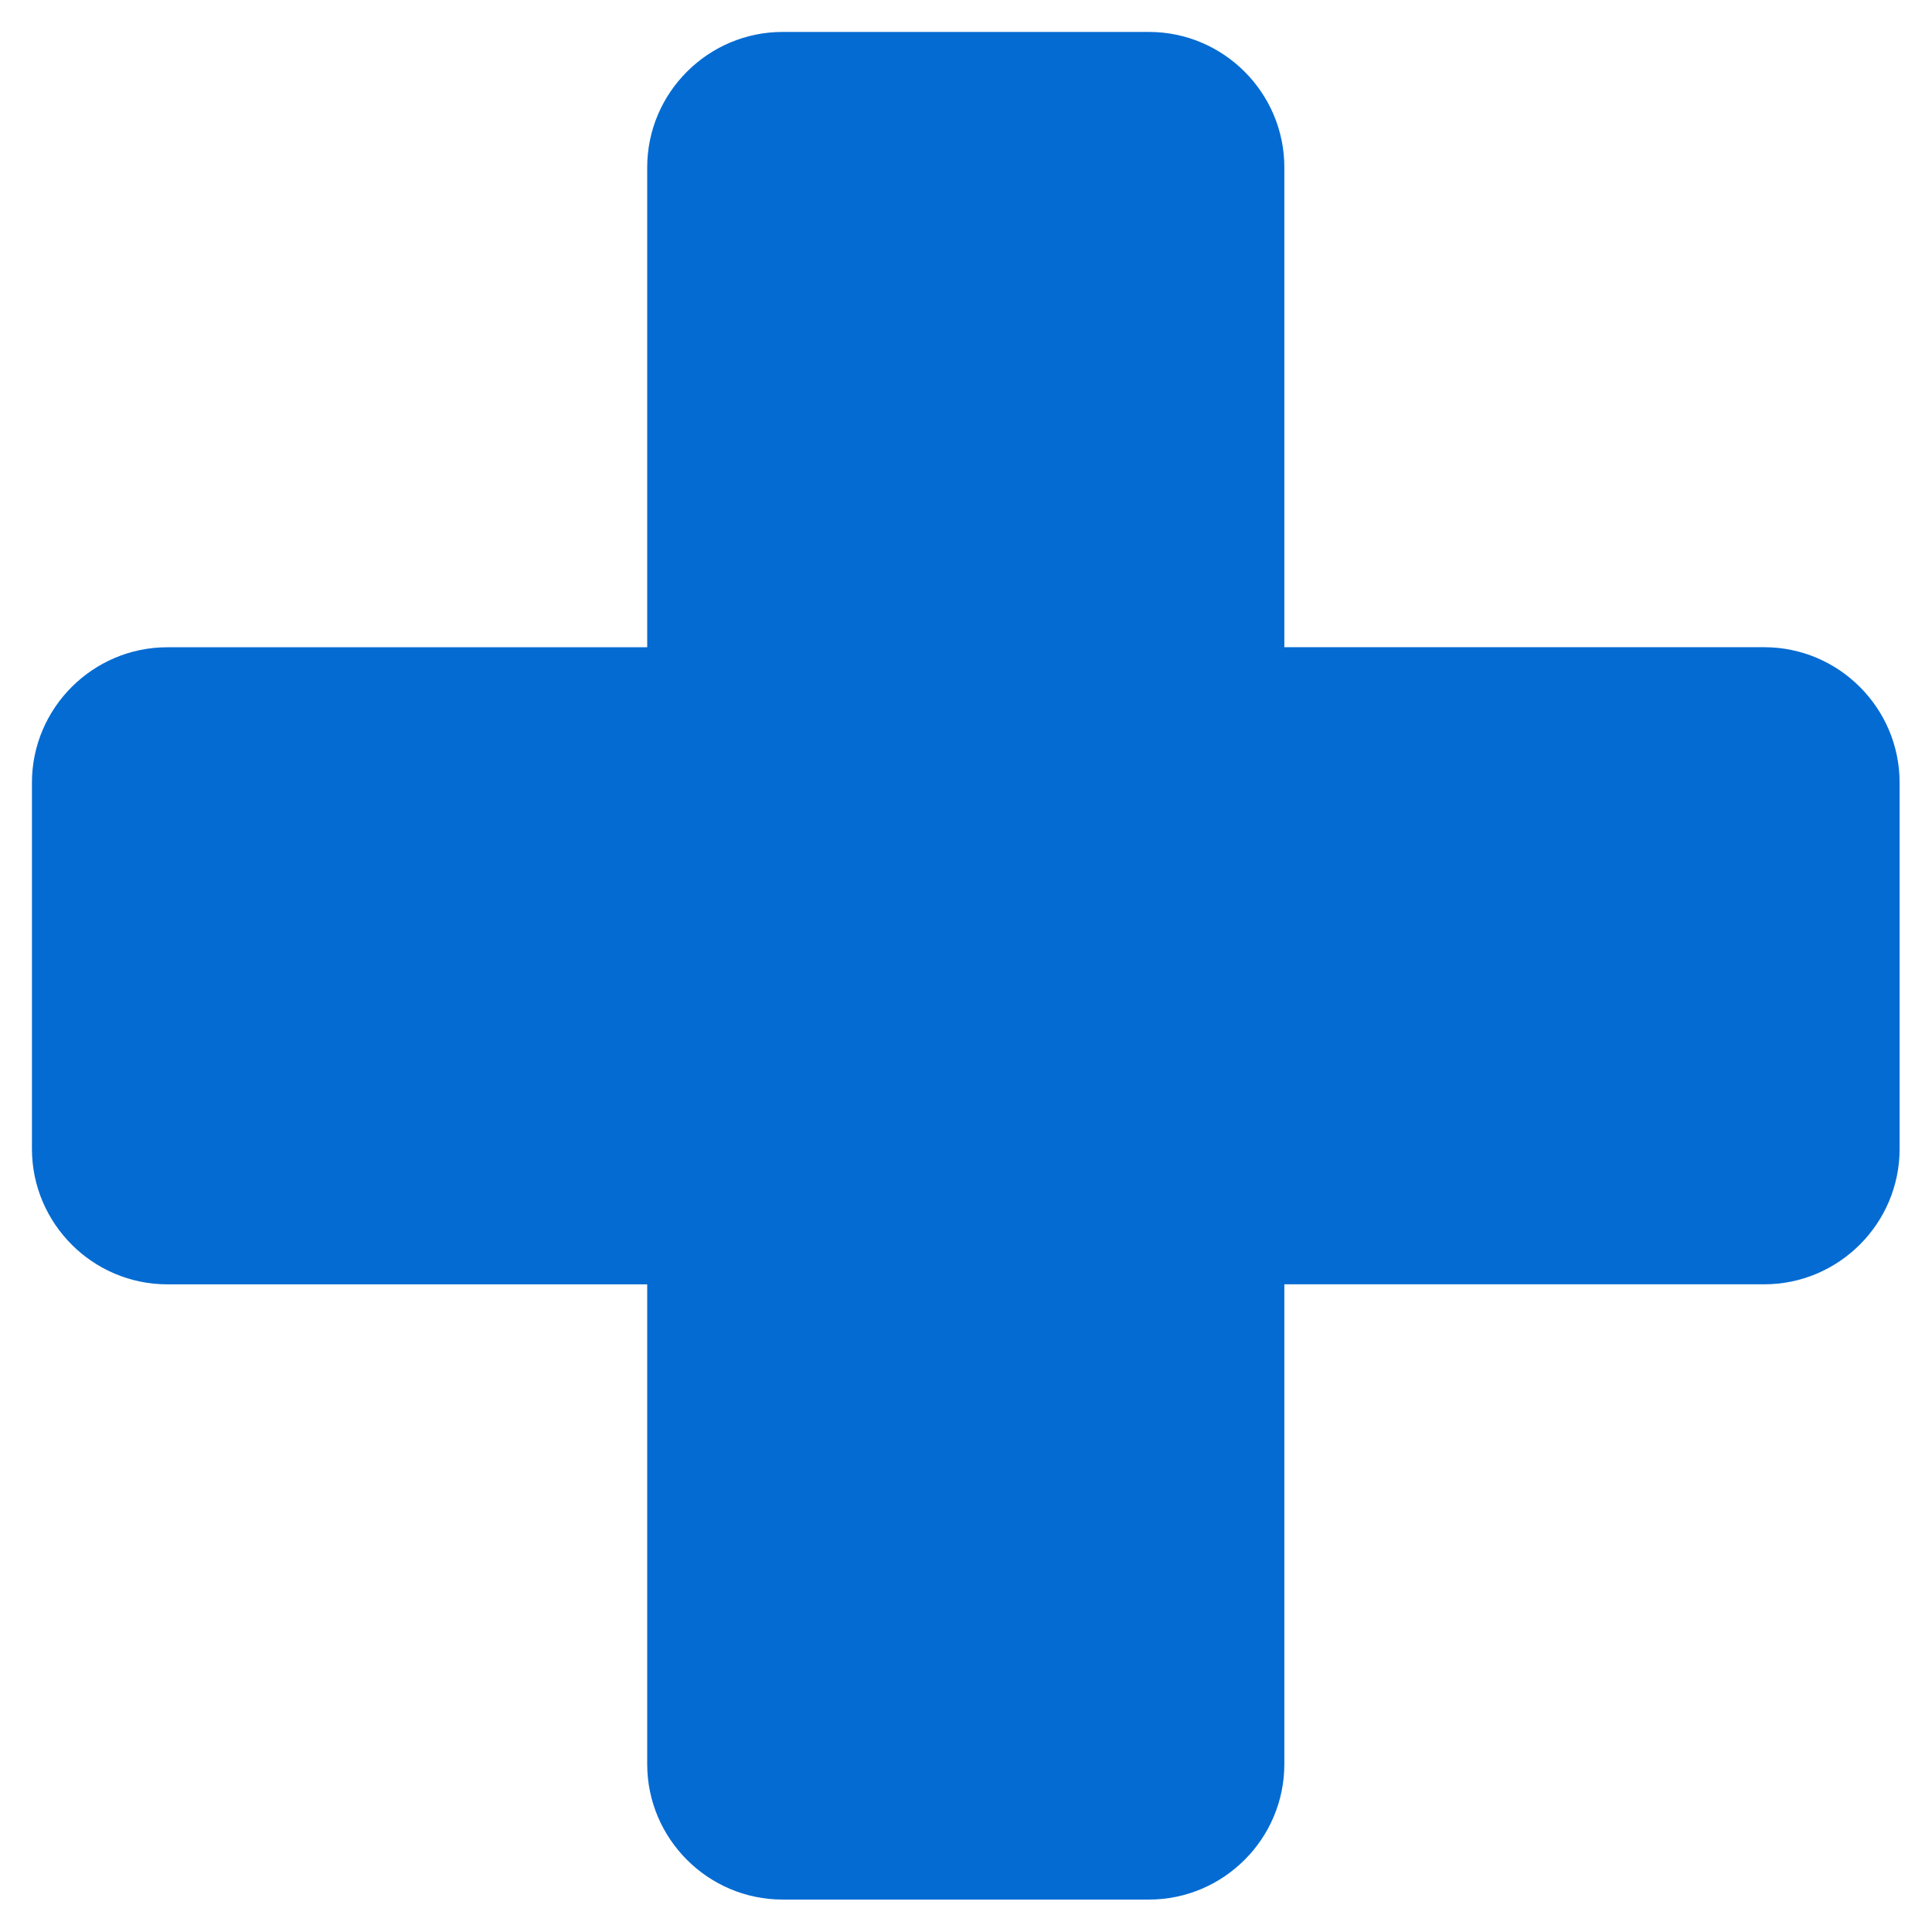 <svg xmlns="http://www.w3.org/2000/svg" xmlns:xlink="http://www.w3.org/1999/xlink" width="512" zoomAndPan="magnify" viewBox="0 0 384 384" height="512" preserveAspectRatio="xMidYMid meet" version="1.0"><defs><clipPath id="8938cc2684"><path d="M 6.391 6.391 L 377.641 6.391 L 377.641 377.641 L 6.391 377.641 Z M 6.391 6.391 " clip-rule="nonzero"/></clipPath></defs><g clip-path="url(#8938cc2684)"><path fill="#046bd2" d="M 155.555 6.348 L 228.359 6.348 C 235.773 6.348 242.508 9.375 247.375 14.25 C 252.25 19.125 255.273 25.852 255.273 33.266 L 255.273 128.637 L 350.648 128.637 C 358.062 128.637 364.797 131.664 369.664 136.539 C 374.539 141.414 377.562 148.141 377.562 155.555 L 377.562 228.348 C 377.562 235.766 374.539 242.5 369.664 247.367 C 364.789 252.242 358.062 255.266 350.648 255.266 L 255.273 255.266 L 255.273 350.637 C 255.273 358.051 252.25 364.789 247.375 369.656 C 242.5 374.531 235.773 377.555 228.359 377.555 L 155.555 377.555 C 148.141 377.555 141.406 374.531 136.539 369.656 C 131.664 364.781 128.637 358.051 128.637 350.637 L 128.637 255.273 L 33.266 255.273 C 25.852 255.273 19.117 252.25 14.25 247.375 C 9.383 242.5 6.348 235.773 6.348 228.359 L 6.348 155.562 C 6.348 148.148 9.375 141.414 14.25 136.547 C 19.125 131.672 25.852 128.648 33.266 128.648 L 128.637 128.648 L 128.637 33.266 C 128.637 25.852 131.664 19.117 136.539 14.25 C 141.406 9.375 148.141 6.348 155.555 6.348 " fill-opacity="1" fill-rule="evenodd"/></g></svg>